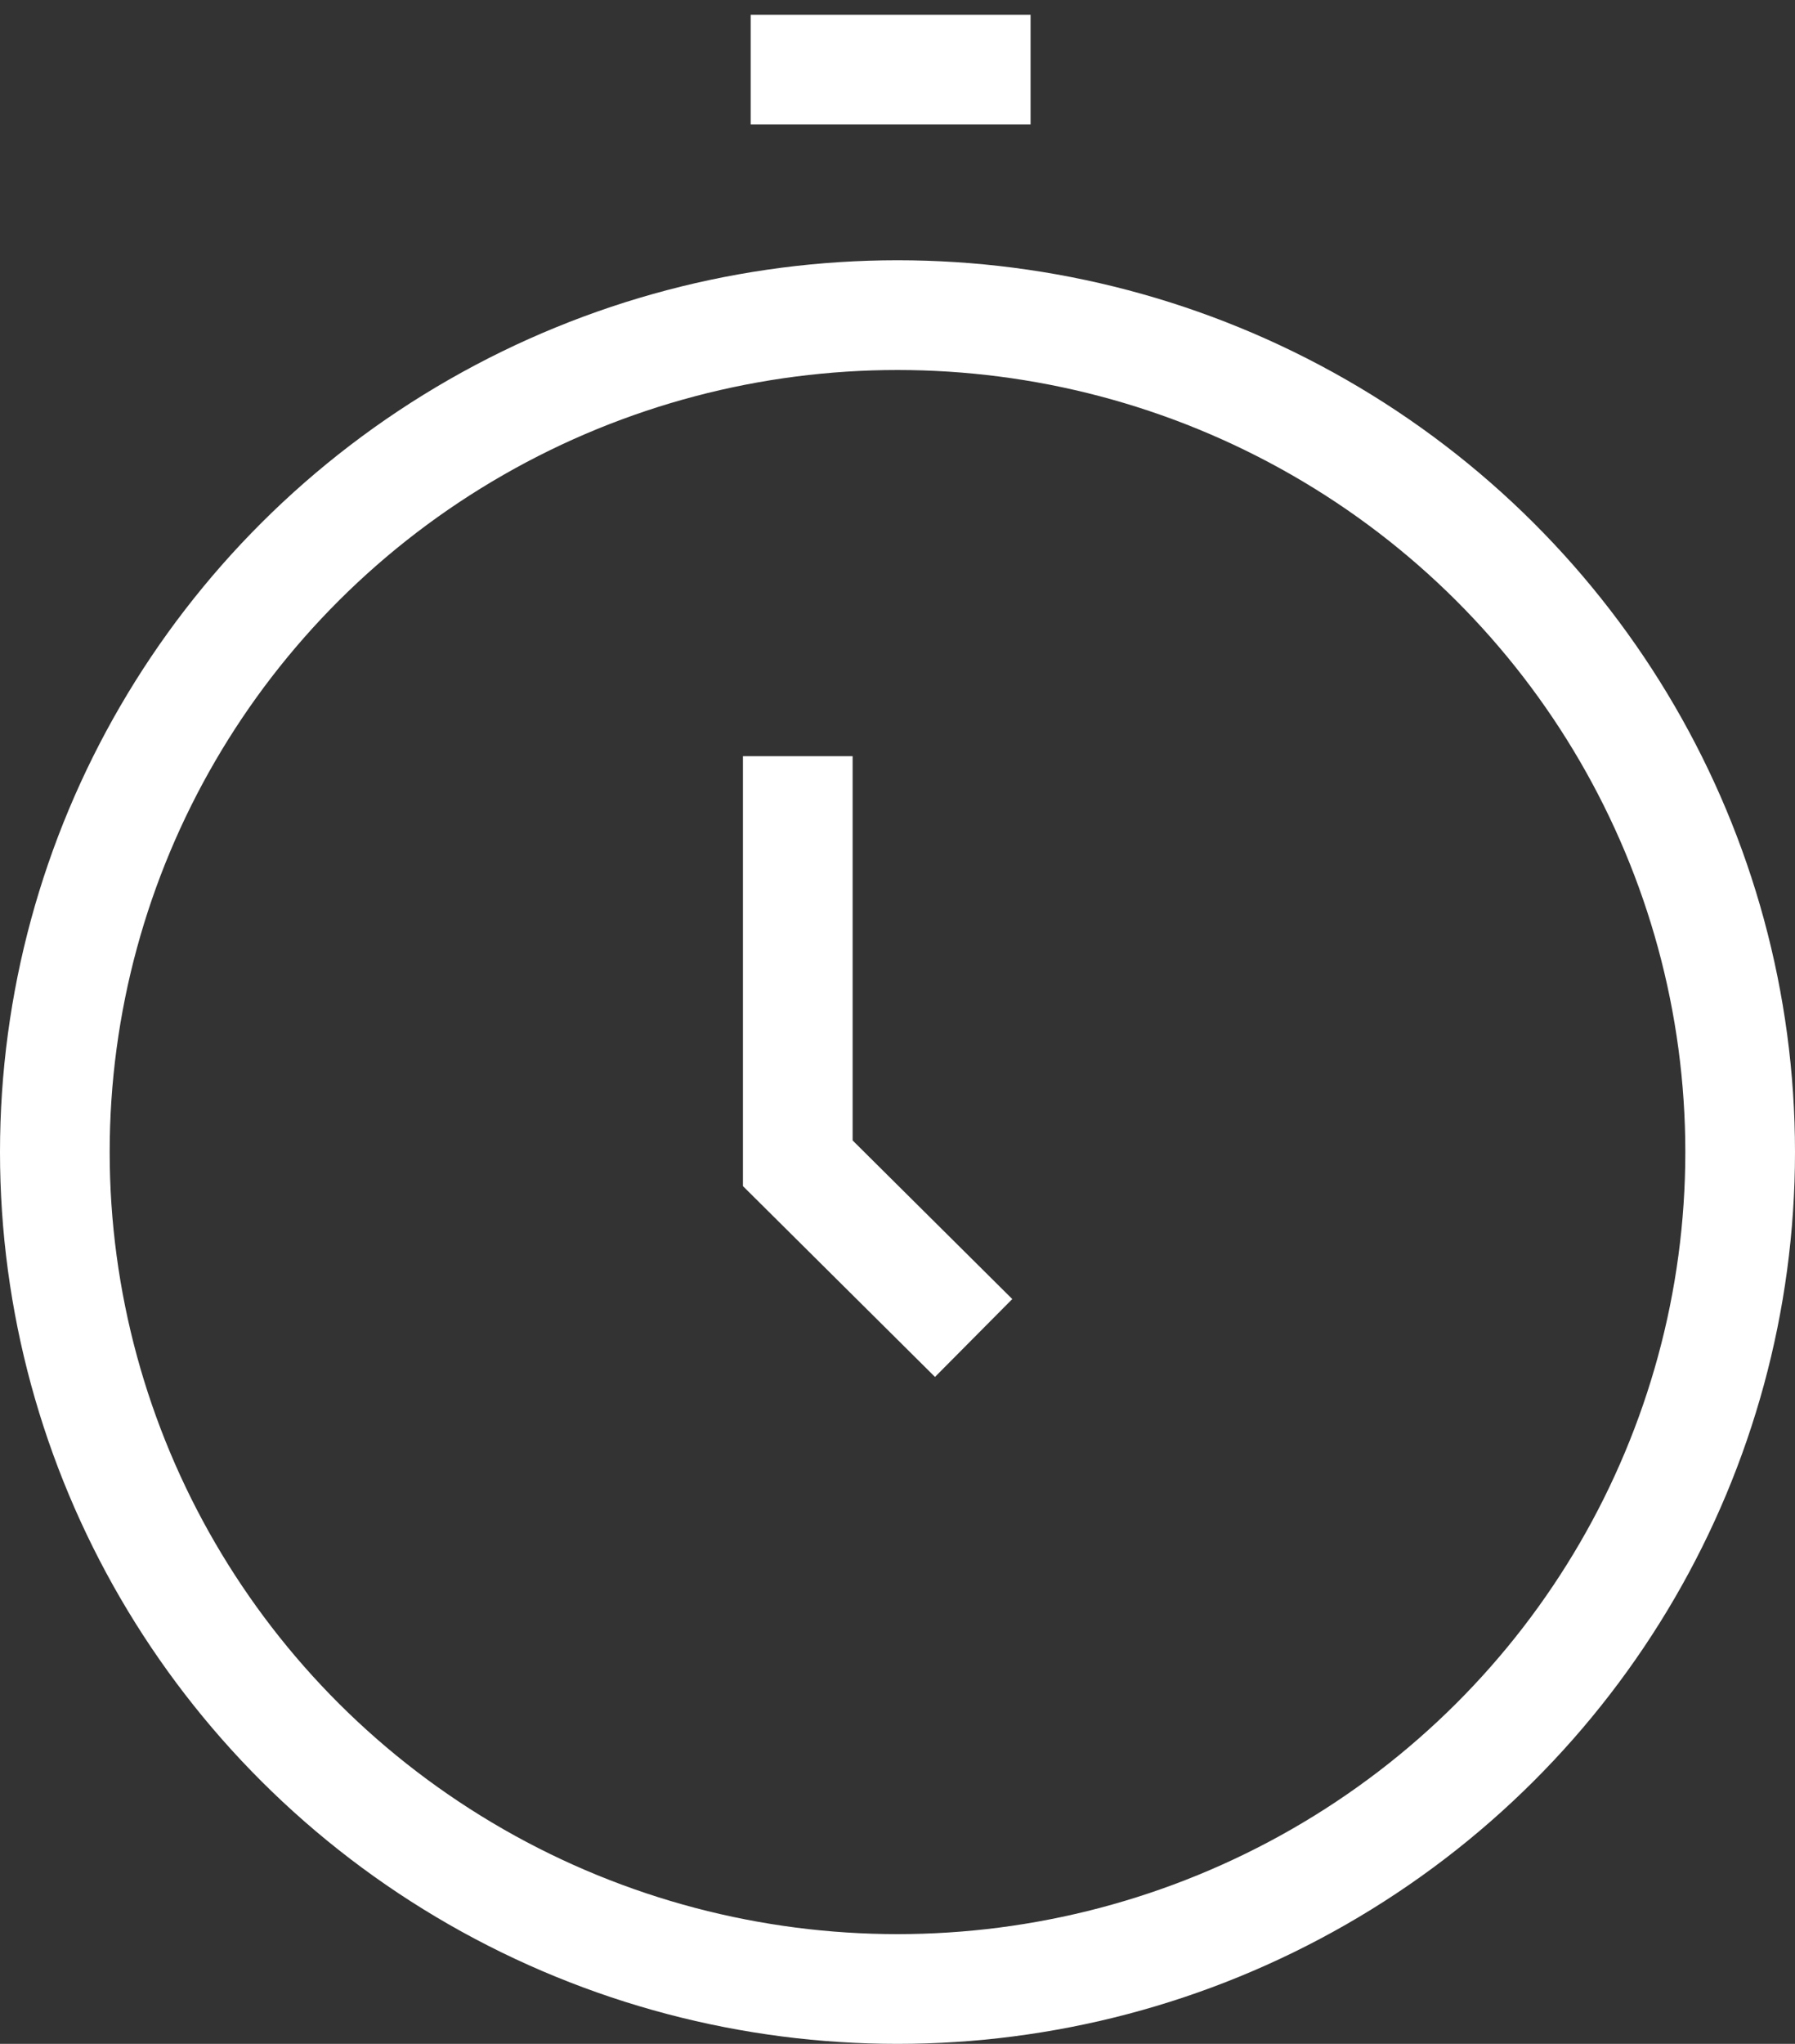 <?xml version="1.0" encoding="UTF-8"?>
<svg width="29px" height="33px" viewBox="0 0 29 33" version="1.1" xmlns="http://www.w3.org/2000/svg" xmlns:xlink="http://www.w3.org/1999/xlink">
    <rect x="0" y="0" width="29" height="33" fill="#333333" stroke="none"/>
    <title>Group 4</title>
    <g id="Page-1" stroke="none" stroke-width="1" fill="none" fill-rule="evenodd">
        <g id="LANDING-PAGE" transform="translate(-64, -774)" stroke="#FFFFFF" stroke-width="1.772">
            <g id="FORM" transform="translate(35, 454)">
                <g id="Group-4" transform="translate(29, 321)">
                    <ellipse id="Oval" cx="14.5" cy="17.601" rx="13.614" ry="13.513"></ellipse>
                    <polyline id="Path-6" points="12.889 11.209 12.889 17.782 15.73 20.603"></polyline>
                    <line x1="13.014" y1="0.124" x2="15.764" y2="0.124" id="Line-6" stroke-linecap="square"></line>
                </g>
            </g>
        </g>
    </g>
</svg>